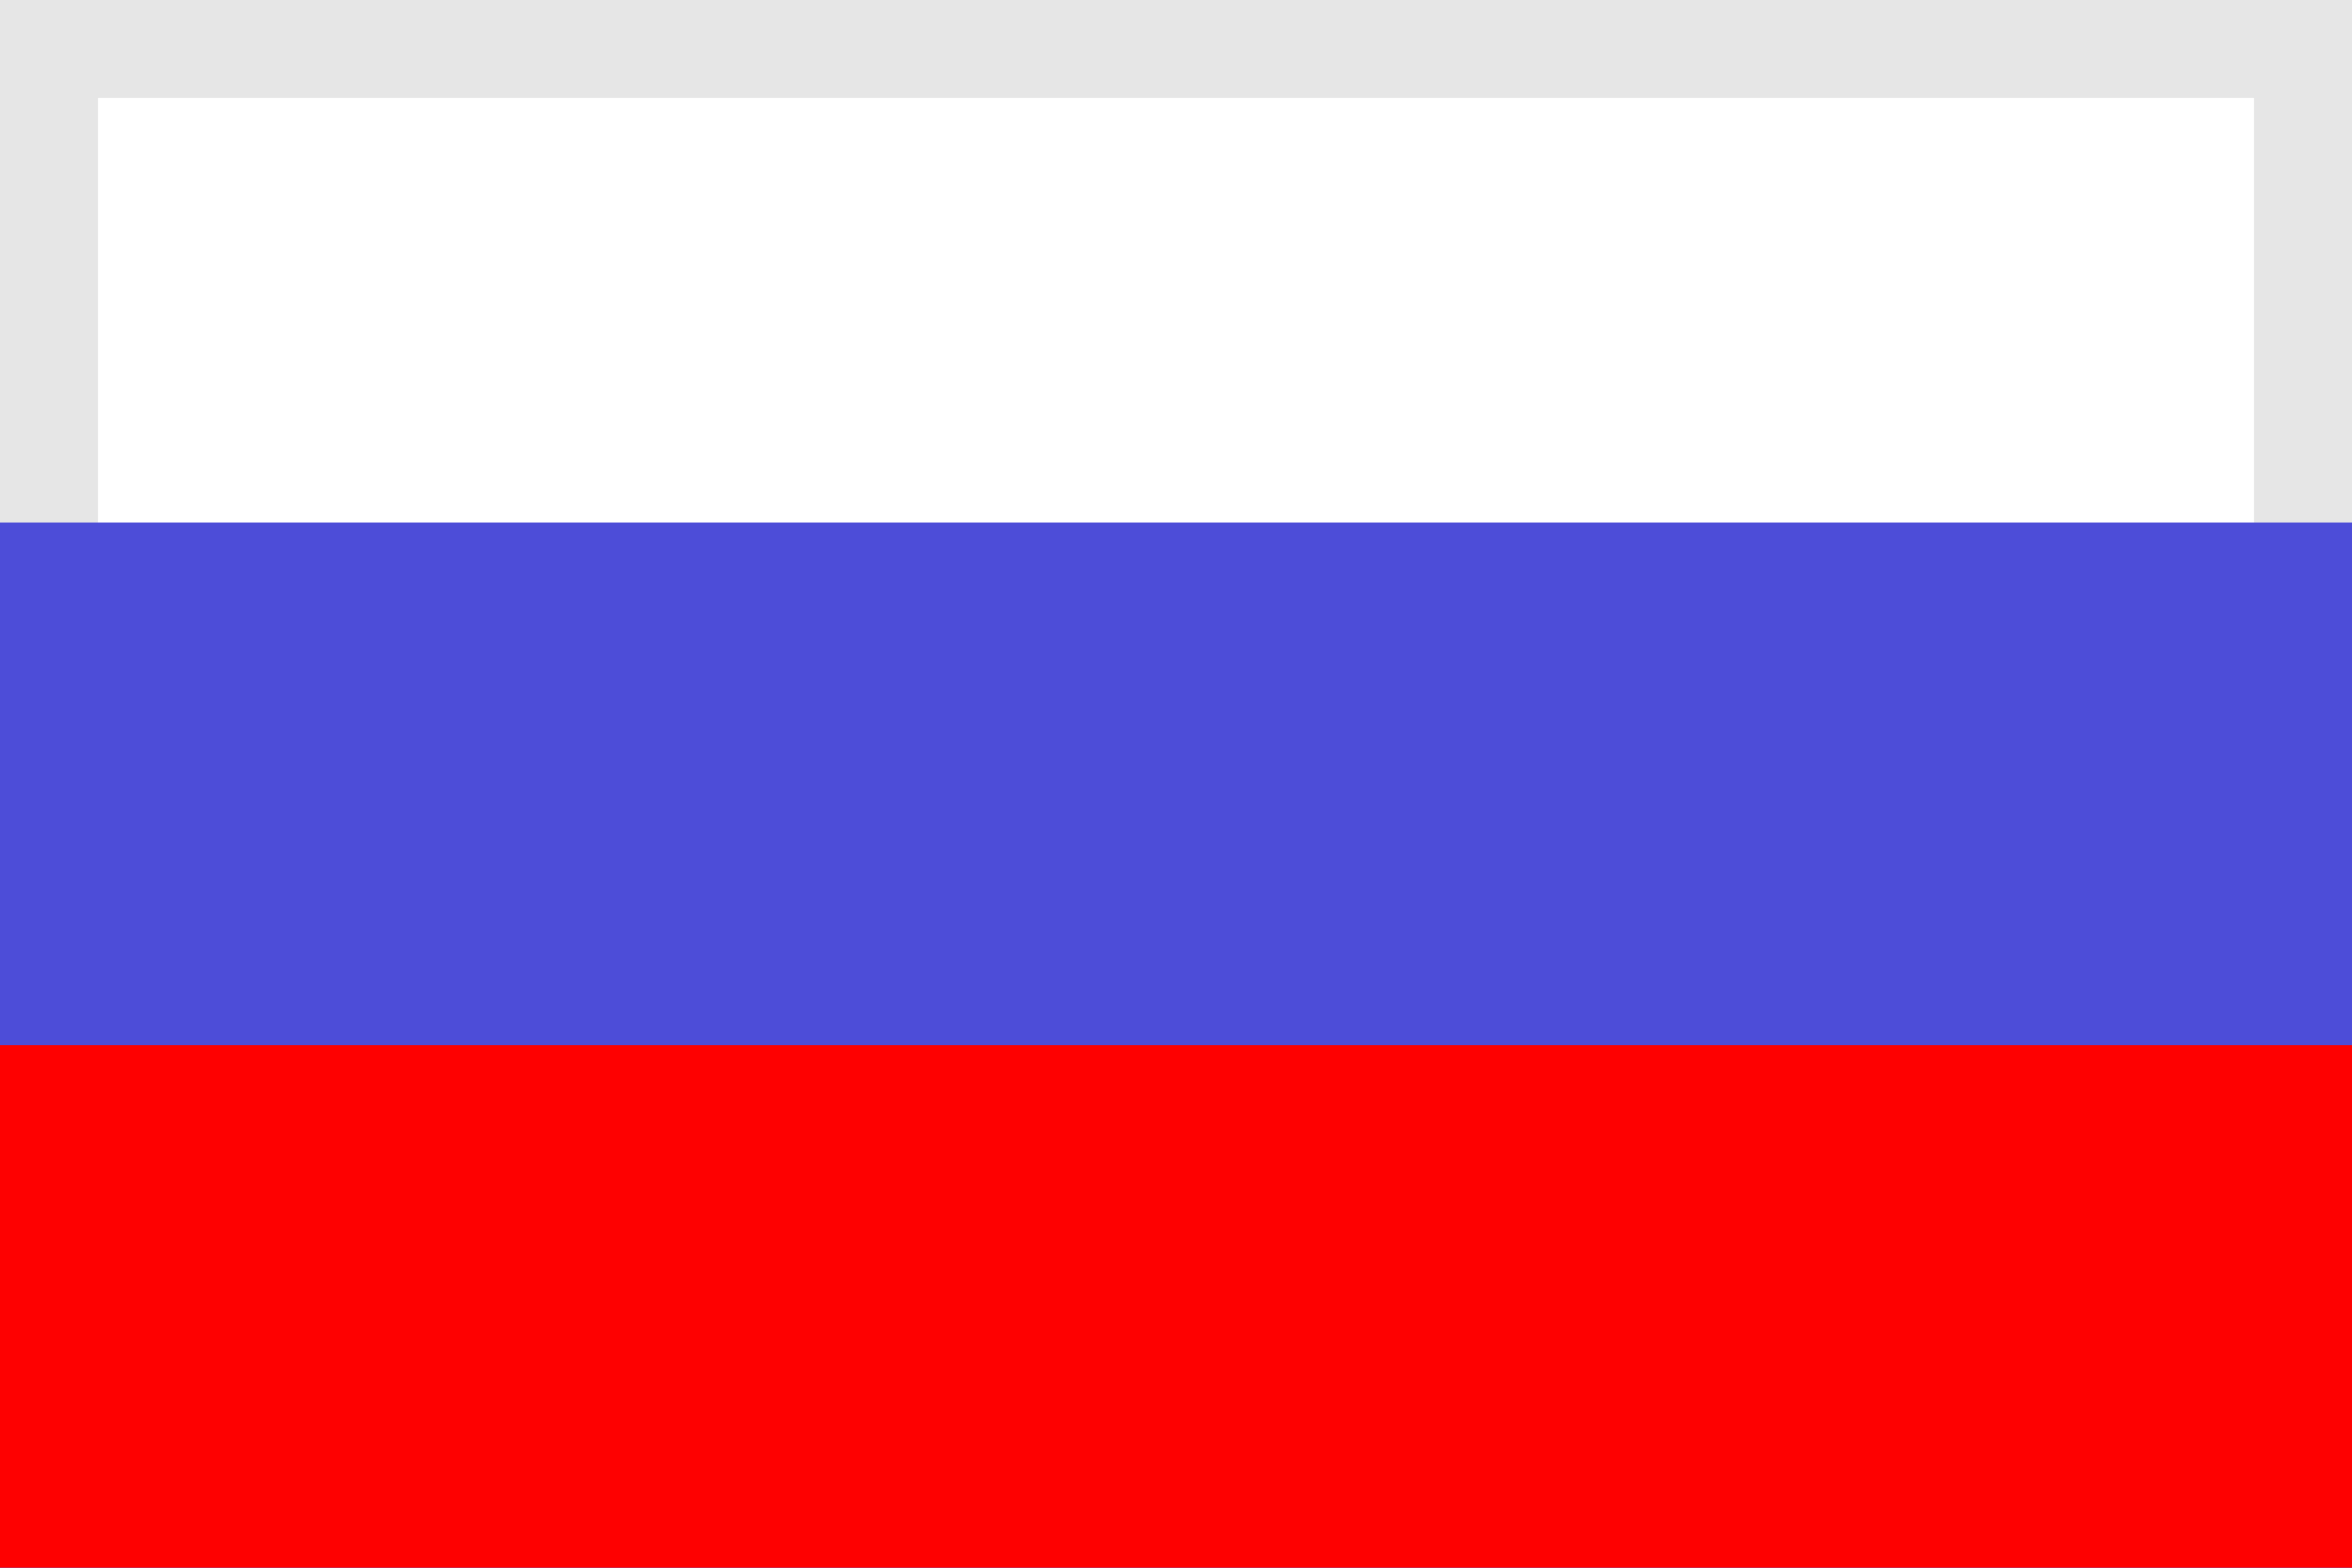 <svg width="24" height="16" viewBox="0 0 24 16" fill="none" xmlns="http://www.w3.org/2000/svg">
<rect x="0" y="0" width="24" height="16" fill="#333333" stroke="none"/>
<g clip-path="url(#clip0)">
<path d="M0.5 0.5H23.5V15.5H0.5V0.5Z" fill="white" stroke="#E6E6E6"/>
<path d="M24 5.333H0V16H24V5.333Z" fill="#4D4DD8"/>
<path d="M24 10.667H0V16H24V10.667Z" fill="#FE0101"/>
</g>
<defs>
<clipPath id="clip0">
<rect width="24" height="16" fill="white"/>
</clipPath>
</defs>
</svg>
